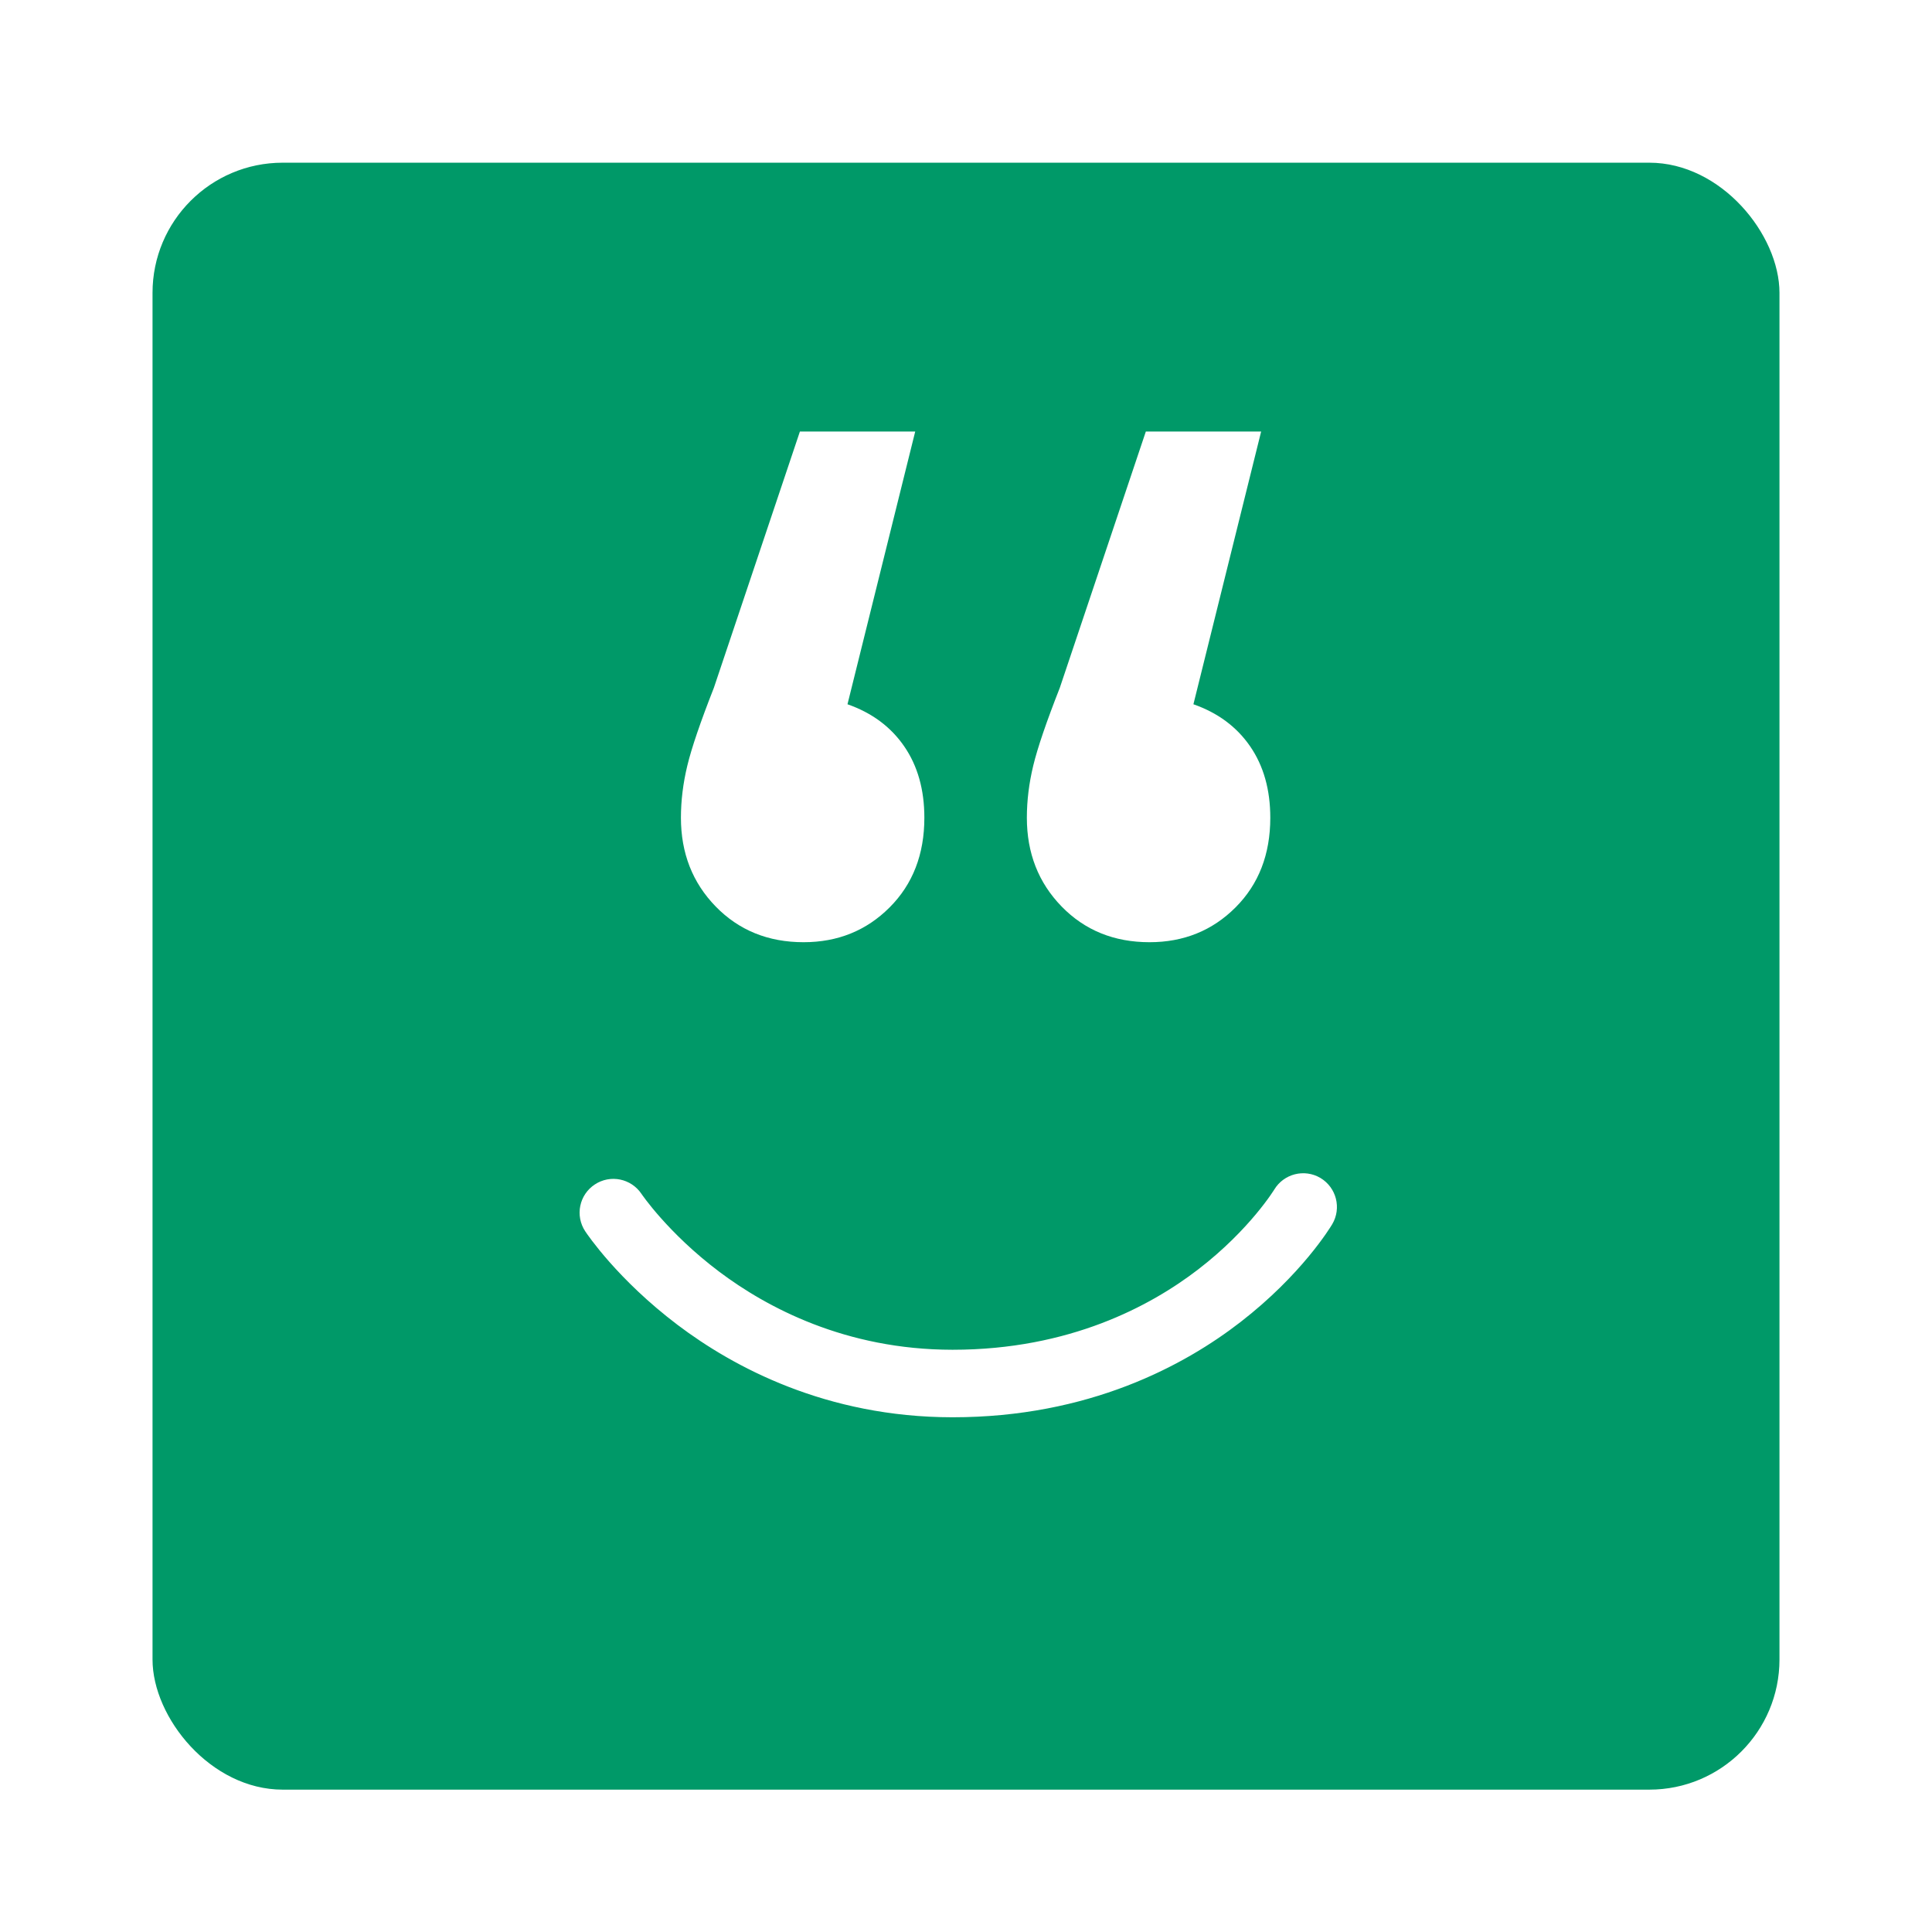 <svg width="38" height="38" viewBox="0 0 38 38" fill="none" xmlns="http://www.w3.org/2000/svg">
<g filter="url(#filter0_d_1_2064)">
<rect x="3" y="2" width="32" height="32" rx="2.56" fill="#009968"/>
</g>
<path fill-rule="evenodd" clip-rule="evenodd" d="M18.738 27.476C18.735 27.476 18.733 27.476 18.73 27.476C16.36 27.474 14.616 26.531 13.57 25.741C12.437 24.884 11.868 24.033 11.844 23.997C11.763 23.875 11.797 23.711 11.919 23.631C12.04 23.55 12.204 23.584 12.285 23.705C12.293 23.717 12.841 24.531 13.905 25.332C14.884 26.068 16.515 26.946 18.73 26.948C18.733 26.948 18.736 26.948 18.738 26.948C21.145 26.948 22.826 26.043 23.813 25.283C24.889 24.455 25.4 23.613 25.405 23.605C25.48 23.48 25.642 23.439 25.767 23.513C25.892 23.588 25.933 23.75 25.859 23.875C25.837 23.912 25.303 24.797 24.155 25.686C23.1 26.503 21.305 27.476 18.738 27.476Z" fill="white"/>
<path d="M18.738 27.476C18.735 27.476 18.733 27.476 18.73 27.476C16.36 27.474 14.616 26.531 13.57 25.741C12.437 24.884 11.868 24.033 11.844 23.997C11.763 23.875 11.797 23.711 11.919 23.631C12.04 23.55 12.204 23.584 12.285 23.705C12.293 23.717 12.841 24.531 13.905 25.332C14.884 26.068 16.515 26.946 18.73 26.948C18.733 26.948 18.736 26.948 18.738 26.948C21.145 26.948 22.826 26.043 23.813 25.283C24.889 24.455 25.4 23.613 25.405 23.605C25.48 23.48 25.642 23.439 25.767 23.513C25.892 23.588 25.933 23.75 25.859 23.875C25.837 23.912 25.303 24.797 24.155 25.686C23.1 26.503 21.305 27.476 18.738 27.476" stroke="white" stroke-width="0.8"/>
<path fill-rule="evenodd" clip-rule="evenodd" d="M24.301 17.848C23.845 18.304 23.281 18.532 22.609 18.532C21.913 18.532 21.337 18.298 20.881 17.83C20.425 17.362 20.197 16.78 20.197 16.084C20.197 15.748 20.239 15.406 20.323 15.058C20.407 14.71 20.581 14.2 20.845 13.528L22.537 8.488H24.805L23.473 13.852C23.953 14.02 24.325 14.296 24.589 14.68C24.853 15.064 24.985 15.532 24.985 16.084C24.985 16.804 24.757 17.392 24.301 17.848ZM17.497 17.848C17.041 18.304 16.477 18.532 15.805 18.532C15.109 18.532 14.533 18.298 14.077 17.83C13.621 17.362 13.393 16.78 13.393 16.084C13.393 15.748 13.435 15.406 13.519 15.058C13.603 14.71 13.777 14.2 14.041 13.528L15.733 8.488H18.001L16.669 13.852C17.149 14.02 17.521 14.296 17.785 14.68C18.049 15.064 18.181 15.532 18.181 16.084C18.181 16.804 17.953 17.392 17.497 17.848Z" fill="white"/>
<defs>
<filter id="filter0_d_1_2064" x="0.6" y="0.8" width="36.8" height="36.8" filterUnits="userSpaceOnUse" color-interpolation-filters="sRGB">
<feFlood flood-opacity="0" result="BackgroundImageFix"/>
<feColorMatrix in="SourceAlpha" type="matrix" values="0 0 0 0 0 0 0 0 0 0 0 0 0 0 0 0 0 0 127 0" result="hardAlpha"/>
<feOffset dy="1.2"/>
<feGaussianBlur stdDeviation="1.2"/>
<feColorMatrix type="matrix" values="0 0 0 0 0 0 0 0 0 0.6 0 0 0 0 0.408 0 0 0 0.22 0"/>
<feBlend mode="normal" in2="BackgroundImageFix" result="effect1_dropShadow_1_2064"/>
<feBlend mode="normal" in="SourceGraphic" in2="effect1_dropShadow_1_2064" result="shape"/>
</filter>
</defs>
</svg>
